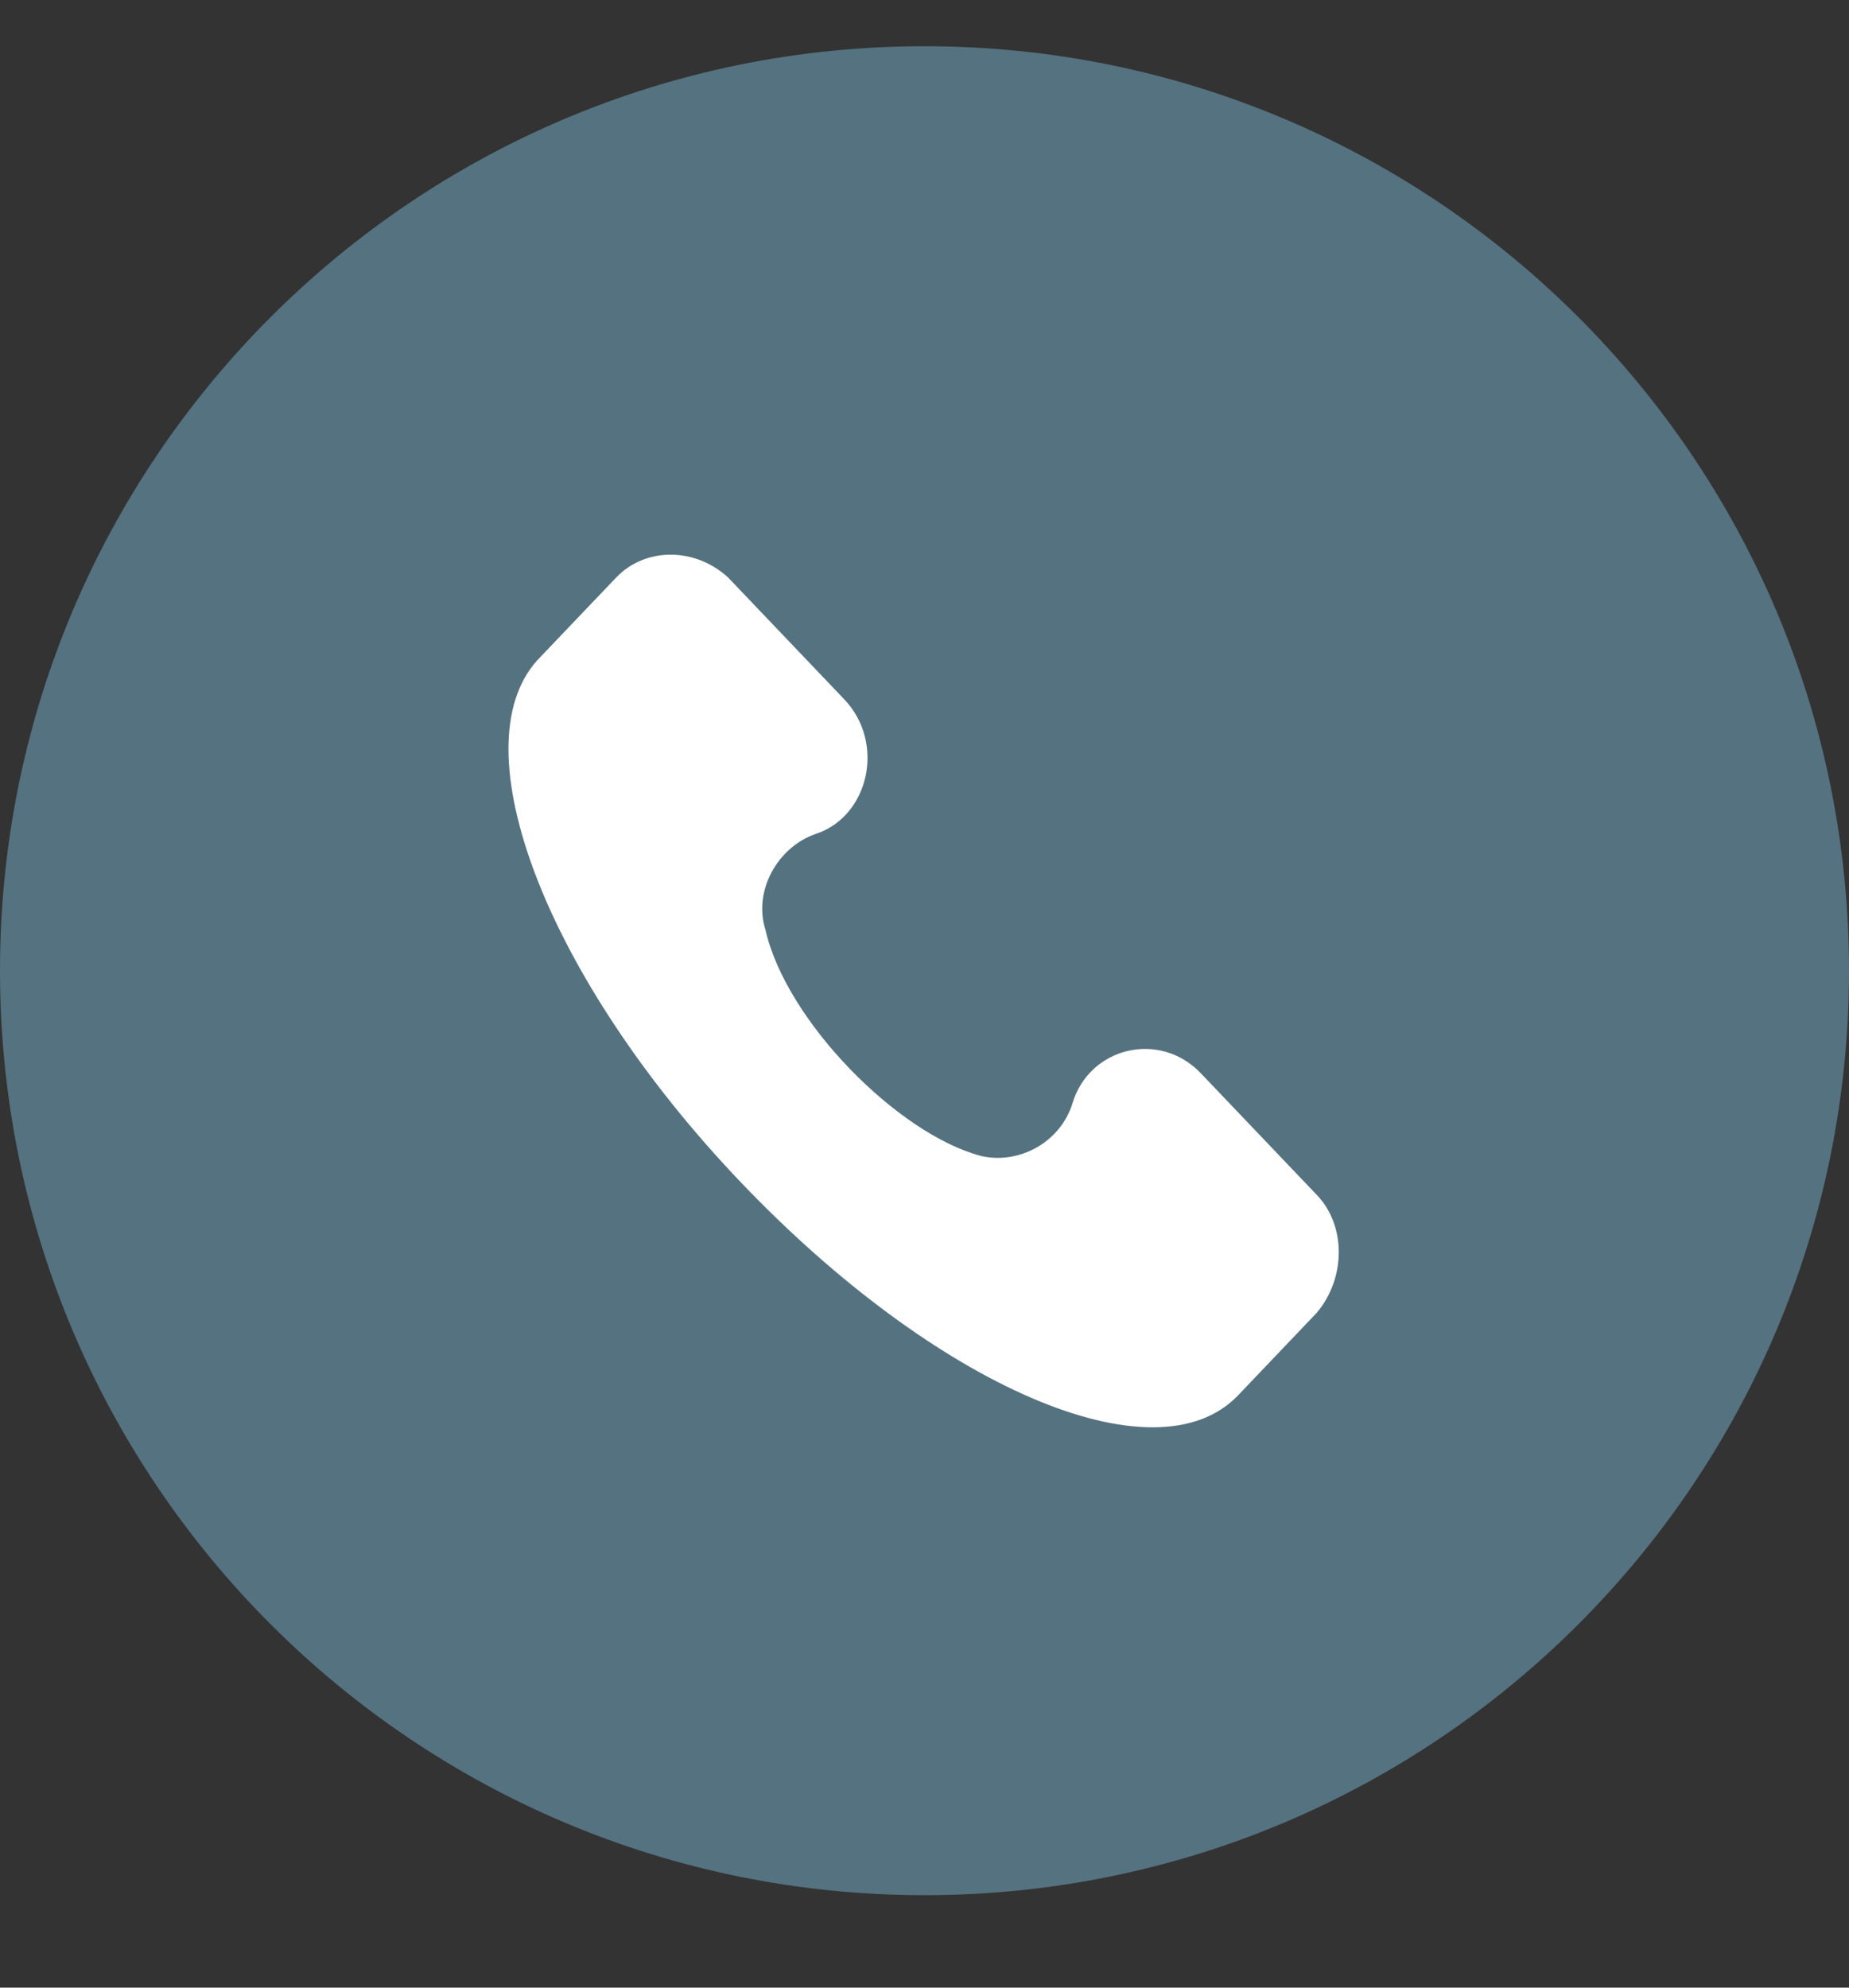 <svg width="40" height="43" viewBox="0 0 40 43" fill="none" xmlns="http://www.w3.org/2000/svg">
<rect x="0" y="0" width="40" height="43" fill="#333333" stroke="none"/>
<path d="M40 21C40 9.954 31.046 1 20 1C8.954 1 0 9.954 0 21C0 32.046 8.954 41 20 41C31.046 41 40 32.046 40 21Z" fill="#557280"/>
<path d="M28.491 25.855L25.979 23.22C25.082 22.279 23.557 22.656 23.198 23.879C22.929 24.726 22.032 25.196 21.224 25.008C19.43 24.537 17.008 22.091 16.559 20.115C16.29 19.268 16.828 18.327 17.636 18.045C18.802 17.669 19.161 16.069 18.264 15.129L15.752 12.494C15.034 11.835 13.958 11.835 13.33 12.494L11.625 14.282C9.921 16.163 11.805 21.15 16.021 25.572C20.238 29.994 24.992 32.065 26.787 30.183L28.491 28.395C29.119 27.642 29.119 26.513 28.491 25.855Z" fill="white"/>
</svg>
